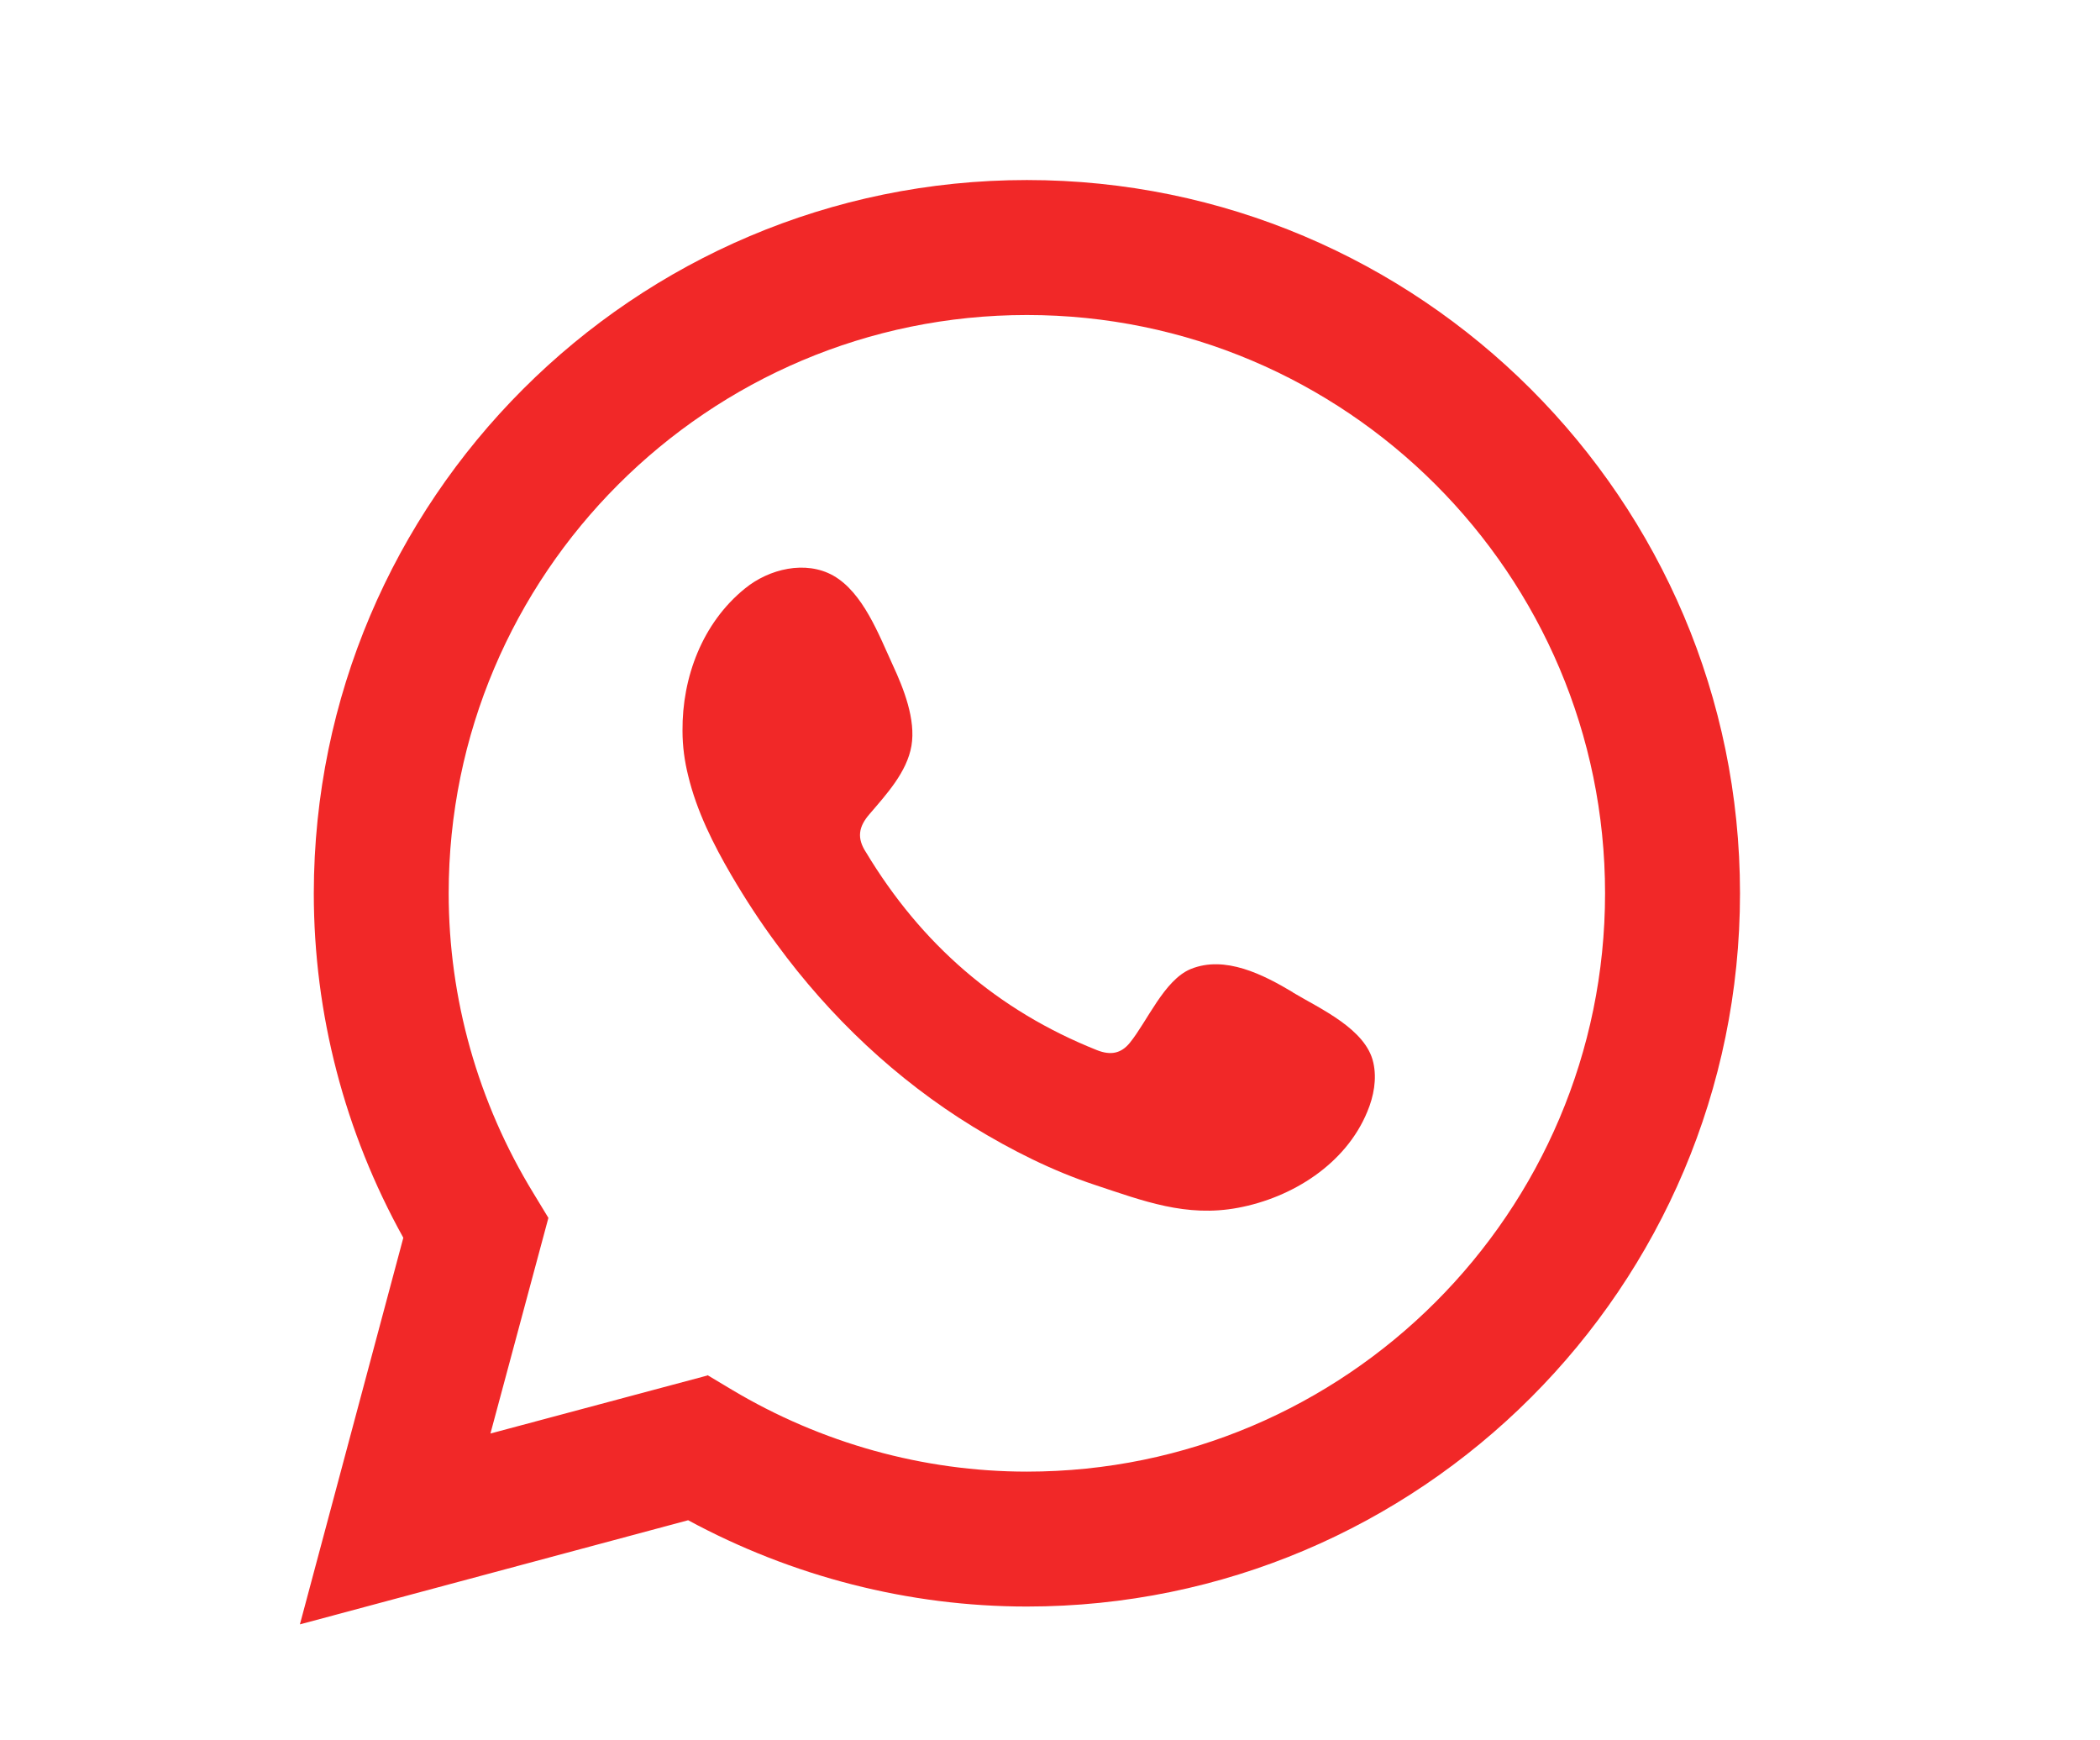 <svg width="35" height="29" viewBox="0 0 35 29" fill="none" xmlns="http://www.w3.org/2000/svg">
<path d="M5 27.061L6.722 20.625C5.743 18.863 5.23 16.891 5.23 14.885C5.236 8.328 10.564 3 17.115 3C23.665 3 29 8.328 29 14.885C29 21.442 23.672 26.77 17.115 26.77C15.15 26.77 13.205 26.271 11.469 25.332L5 27.067L5 27.061ZM11.793 22.915L12.199 23.158C13.691 24.049 15.393 24.522 17.115 24.522C22.429 24.522 26.751 20.2 26.751 14.885C26.751 9.571 22.429 5.249 17.115 5.249C11.8 5.249 7.478 9.571 7.478 14.885C7.478 16.641 7.965 18.37 8.89 19.882L9.14 20.294L8.174 23.887L11.787 22.921L11.793 22.915Z" fill="#F12828"/>
<path fill-rule="evenodd" clip-rule="evenodd" d="M21.545 16.533C21.059 16.243 20.417 15.912 19.843 16.148C19.404 16.331 19.121 17.019 18.83 17.377C18.682 17.559 18.506 17.587 18.283 17.499C16.622 16.837 15.353 15.729 14.434 14.203C14.279 13.967 14.306 13.778 14.495 13.562C14.772 13.238 15.116 12.866 15.191 12.427C15.265 11.988 15.062 11.475 14.88 11.083C14.65 10.584 14.387 9.875 13.887 9.591C13.428 9.334 12.82 9.476 12.415 9.807C11.706 10.381 11.368 11.286 11.375 12.177C11.375 12.434 11.409 12.684 11.47 12.927C11.611 13.514 11.888 14.068 12.192 14.588C12.422 14.98 12.672 15.365 12.948 15.736C13.833 16.945 14.941 17.992 16.217 18.775C16.858 19.167 17.541 19.511 18.256 19.747C19.053 20.011 19.769 20.288 20.633 20.126C21.538 19.957 22.43 19.396 22.788 18.525C22.896 18.269 22.95 17.978 22.889 17.708C22.767 17.148 22.004 16.81 21.552 16.54L21.545 16.533Z" fill="#F12828"/>
</svg>
